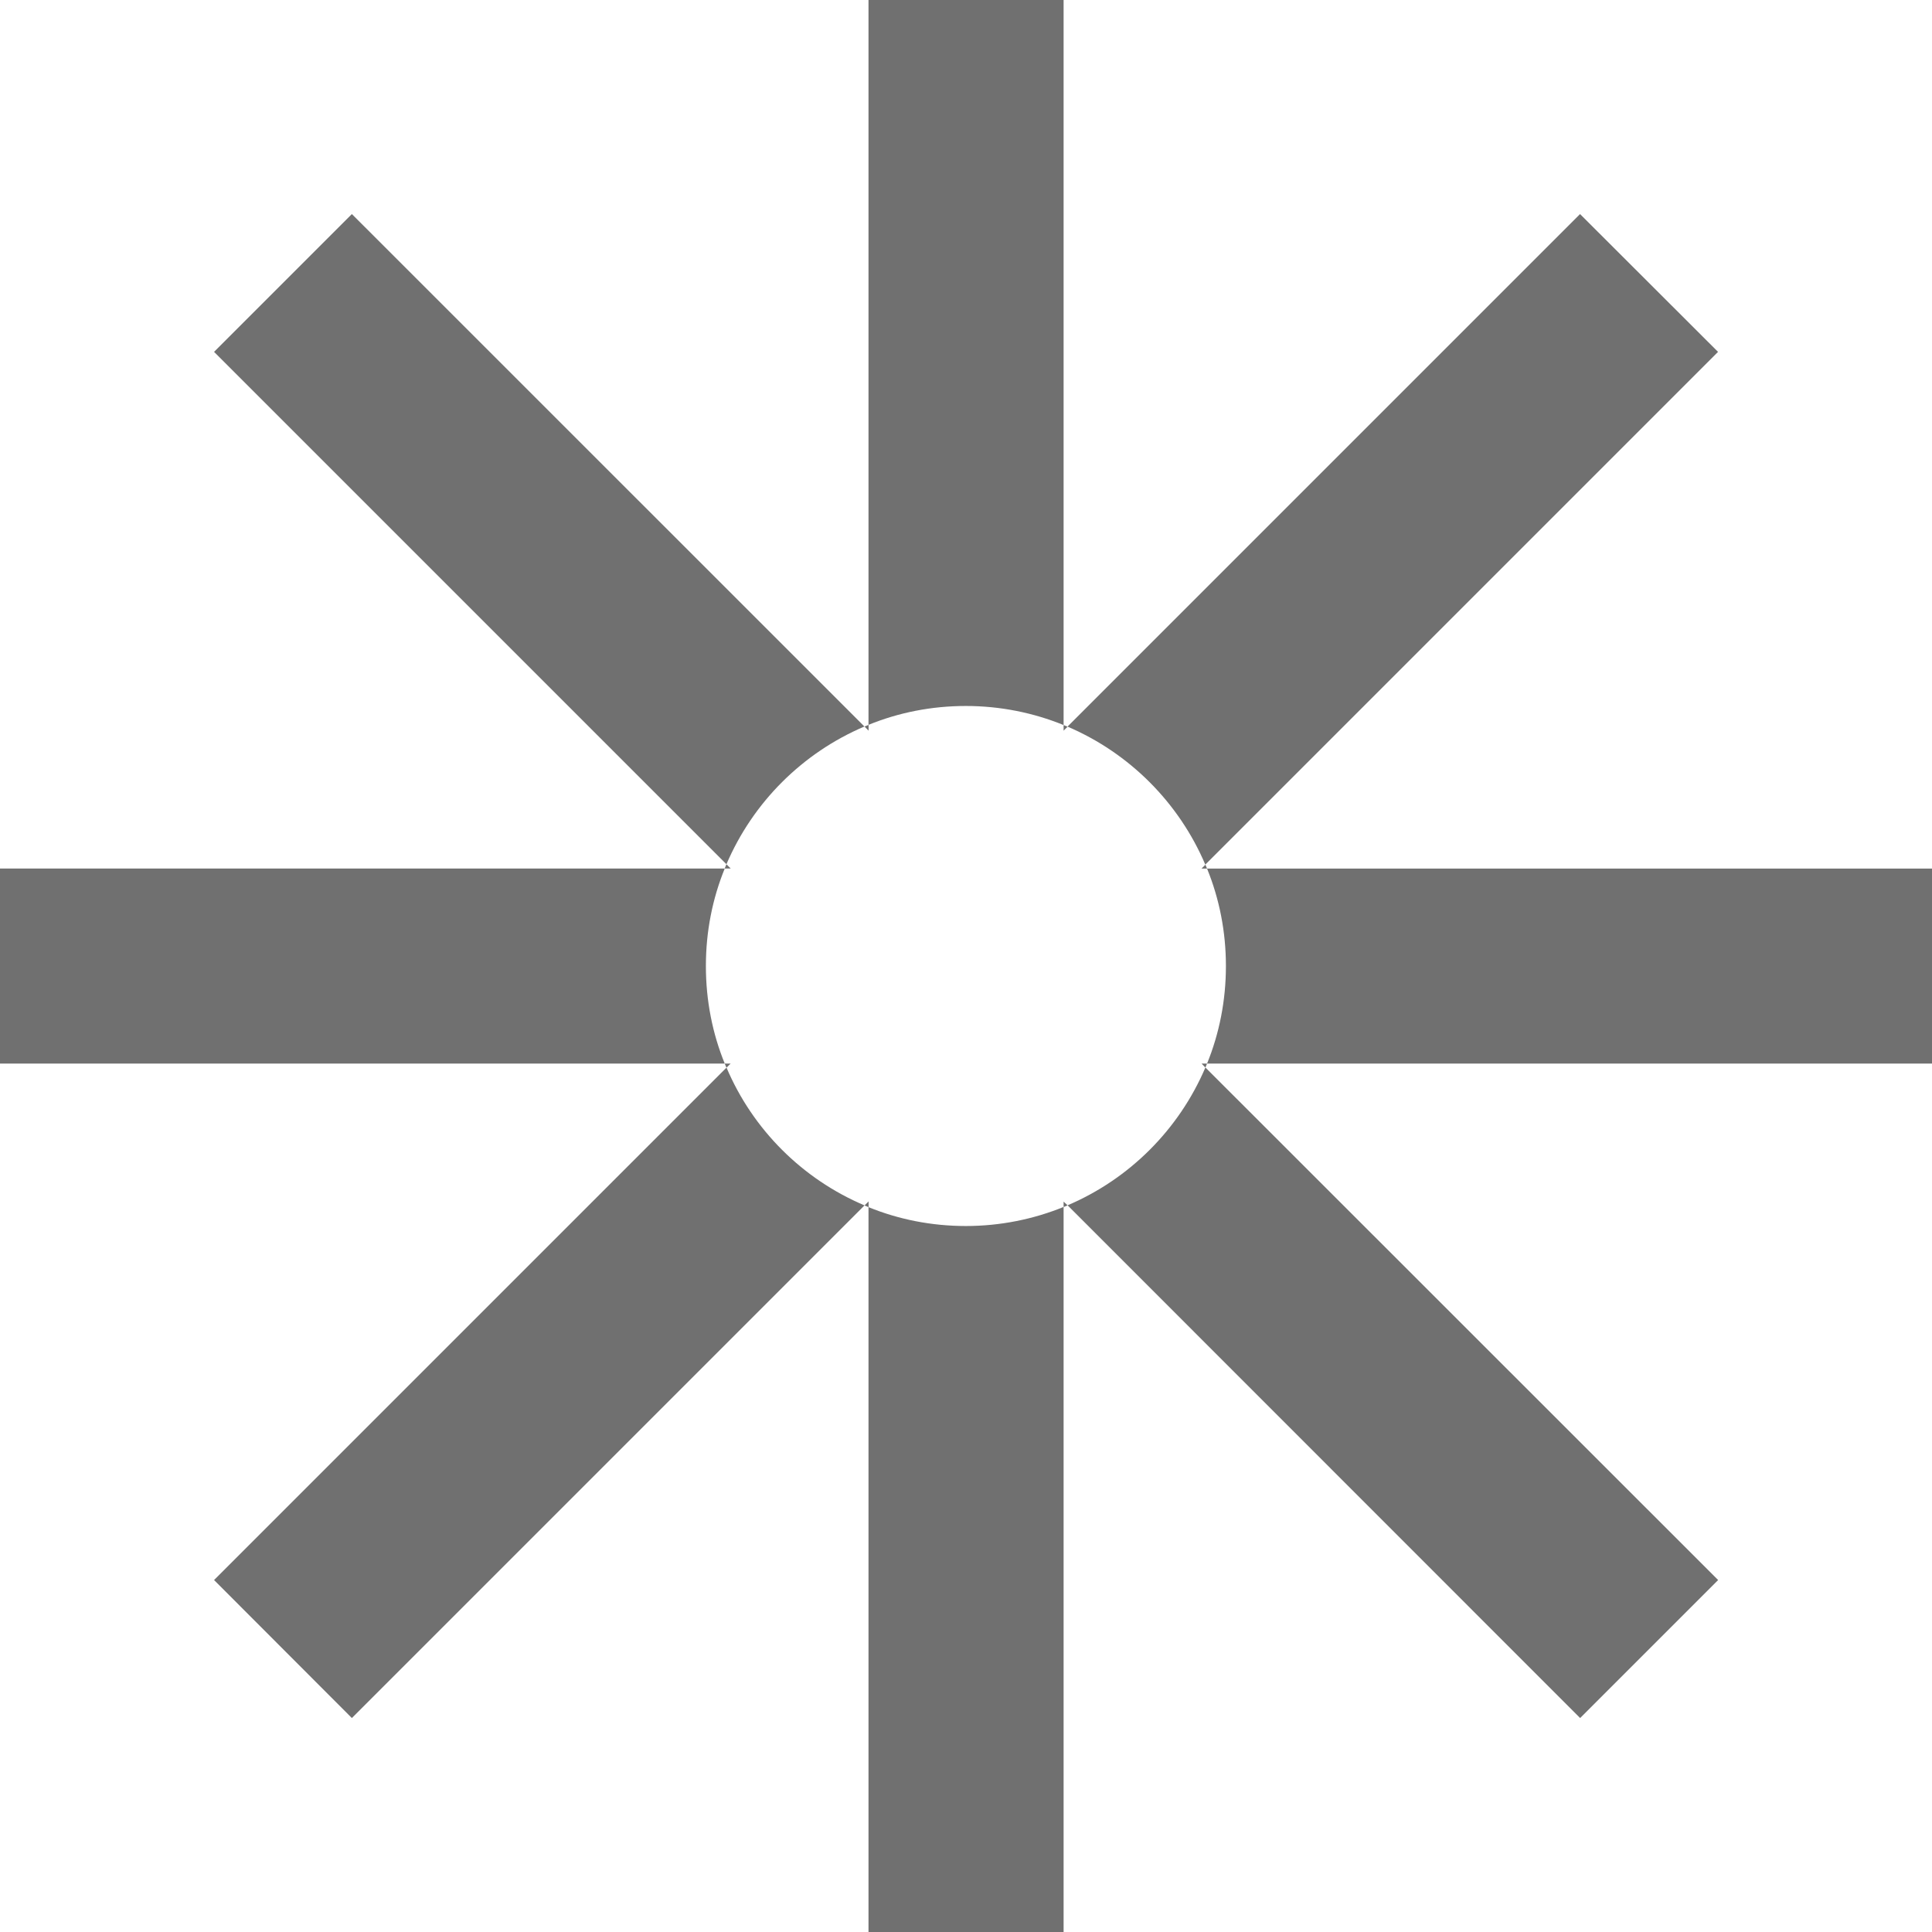 <?xml version="1.0" encoding="UTF-8"?> <svg xmlns="http://www.w3.org/2000/svg" id="Layer_2" data-name="Layer 2" viewBox="0 0 198.65 198.65"> <defs> <style> .cls-1 { fill: #707070; } </style> </defs> <g id="Layer_1-2" data-name="Layer 1"> <g> <g> <path class="cls-1" d="M176.65,36.18l-52.72,52.72c-2.71-6.37-7.8-11.47-14.17-14.19l52.7-52.7,14.19,14.17Z"></path> <path class="cls-1" d="M36.18,176.65l-14.17-14.19,52.69-52.69c2.7,6.37,7.81,11.47,14.19,14.17l-52.7,52.7Z"></path> </g> <g> <path class="cls-1" d="M109.36,74.55c-3.1-1.26-6.5-1.96-10.05-1.96s-6.92,.68-10.01,1.94V0h20.06V74.55Z"></path> <path class="cls-1" d="M109.36,198.65h-20.06V124.12c3.09,1.26,6.47,1.94,10.01,1.94s6.95-.7,10.05-1.96v74.55Z"></path> </g> <g> <path class="cls-1" d="M198.65,109.36H124.11c1.26-3.09,1.94-6.48,1.94-10.03s-.68-6.93-1.94-10.02h74.55v20.06Z"></path> <path class="cls-1" d="M72.58,99.33c0,3.55,.68,6.95,1.94,10.03H0v-20.06H74.52c-1.26,3.09-1.94,6.47-1.94,10.02Z"></path> </g> <g> <path class="cls-1" d="M74.7,88.87L22.01,36.18l14.17-14.17,52.7,52.69c-6.37,2.71-11.47,7.8-14.19,14.17Z"></path> <path class="cls-1" d="M162.47,176.65l-52.7-52.72c6.37-2.71,11.46-7.81,14.17-14.17l52.72,52.7-14.19,14.19Z"></path> </g> <g> <path class="cls-1" d="M109.36,75.12v-.57c.14,.06,.28,.11,.41,.17l-.41,.41Z"></path> <path class="cls-1" d="M89.31,74.53v.6l-.42-.43c.14-.06,.28-.11,.42-.17Z"></path> <path class="cls-1" d="M123.94,88.9c.06,.13,.11,.27,.17,.41h-.57l.41-.41Z"></path> <path class="cls-1" d="M74.7,88.87l.43,.43h-.62c.06-.15,.13-.29,.18-.43Z"></path> <path class="cls-1" d="M123.94,109.77l-.39-.41h.56c-.06,.14-.11,.28-.17,.41Z"></path> <path class="cls-1" d="M75.12,109.36l-.42,.42c-.07-.14-.13-.28-.18-.42h.6Z"></path> <path class="cls-1" d="M109.36,124.11v-.56l.41,.39c-.13,.06-.27,.11-.41,.17Z"></path> <path class="cls-1" d="M89.31,124.12c-.14-.06-.28-.11-.42-.17l.42-.42v.59Z"></path> </g> </g> </g> </svg> 